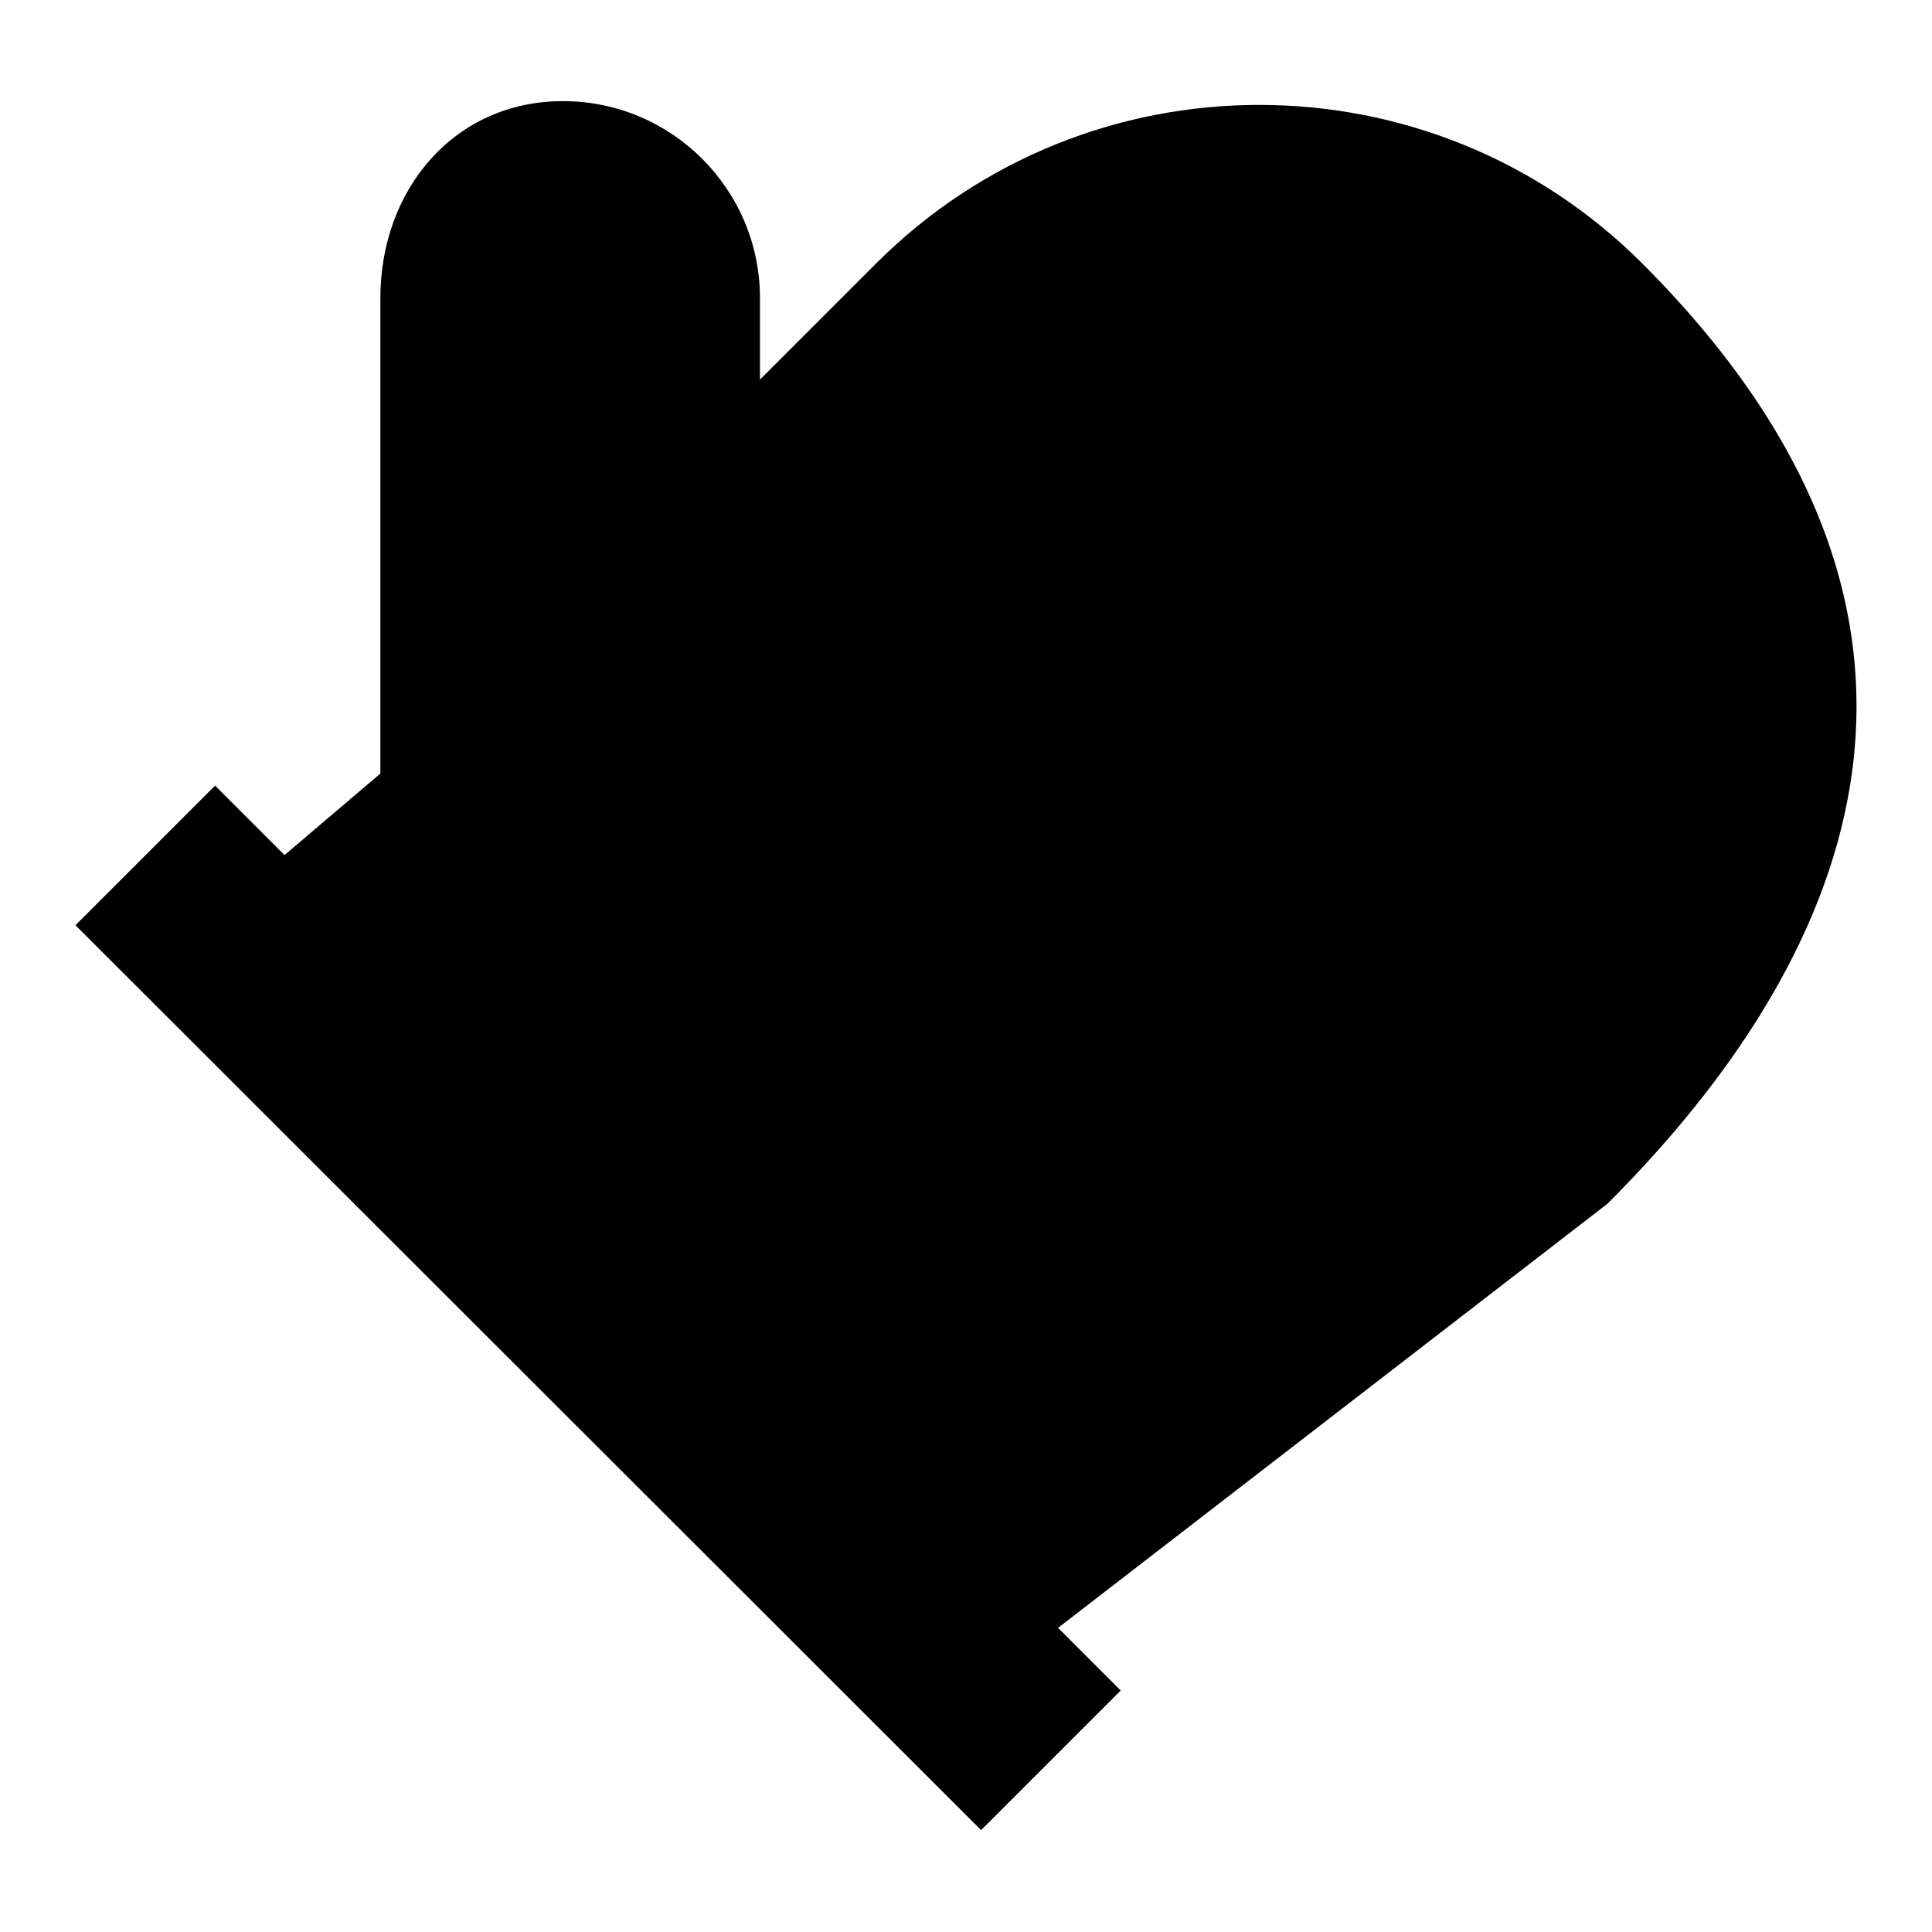 <?xml version="1.0" encoding="utf-8"?>
<!-- Svg Vector Icons : http://www.onlinewebfonts.com/icon -->
<!DOCTYPE svg PUBLIC "-//W3C//DTD SVG 1.1//EN" "http://www.w3.org/Graphics/SVG/1.1/DTD/svg11.dtd">
<svg version="1.1" xmlns="http://www.w3.org/2000/svg" xmlns:xlink="http://www.w3.org/1999/xlink" x="0px" y="0px" viewBox="0 0 256 256" enable-background="new 0 0 256 256" xml:space="preserve">
<g><g><path fill="#000000" d="M213,159.5c28-28,55.4-73.8,4.6-124.6c-28-28-73.5-28-101.5,0l-15.4,15.4V39.5c0-14.4-11.7-26.1-26.1-26.1c-14.4,0-24.2,11.7-24.2,26.1v63l-12.7,10.8l-9.2-9.2L10,122.6l120,119.9l18.5-18.5l-8.3-8.3L213,159.5L213,159.5z"/></g></g>
</svg>
